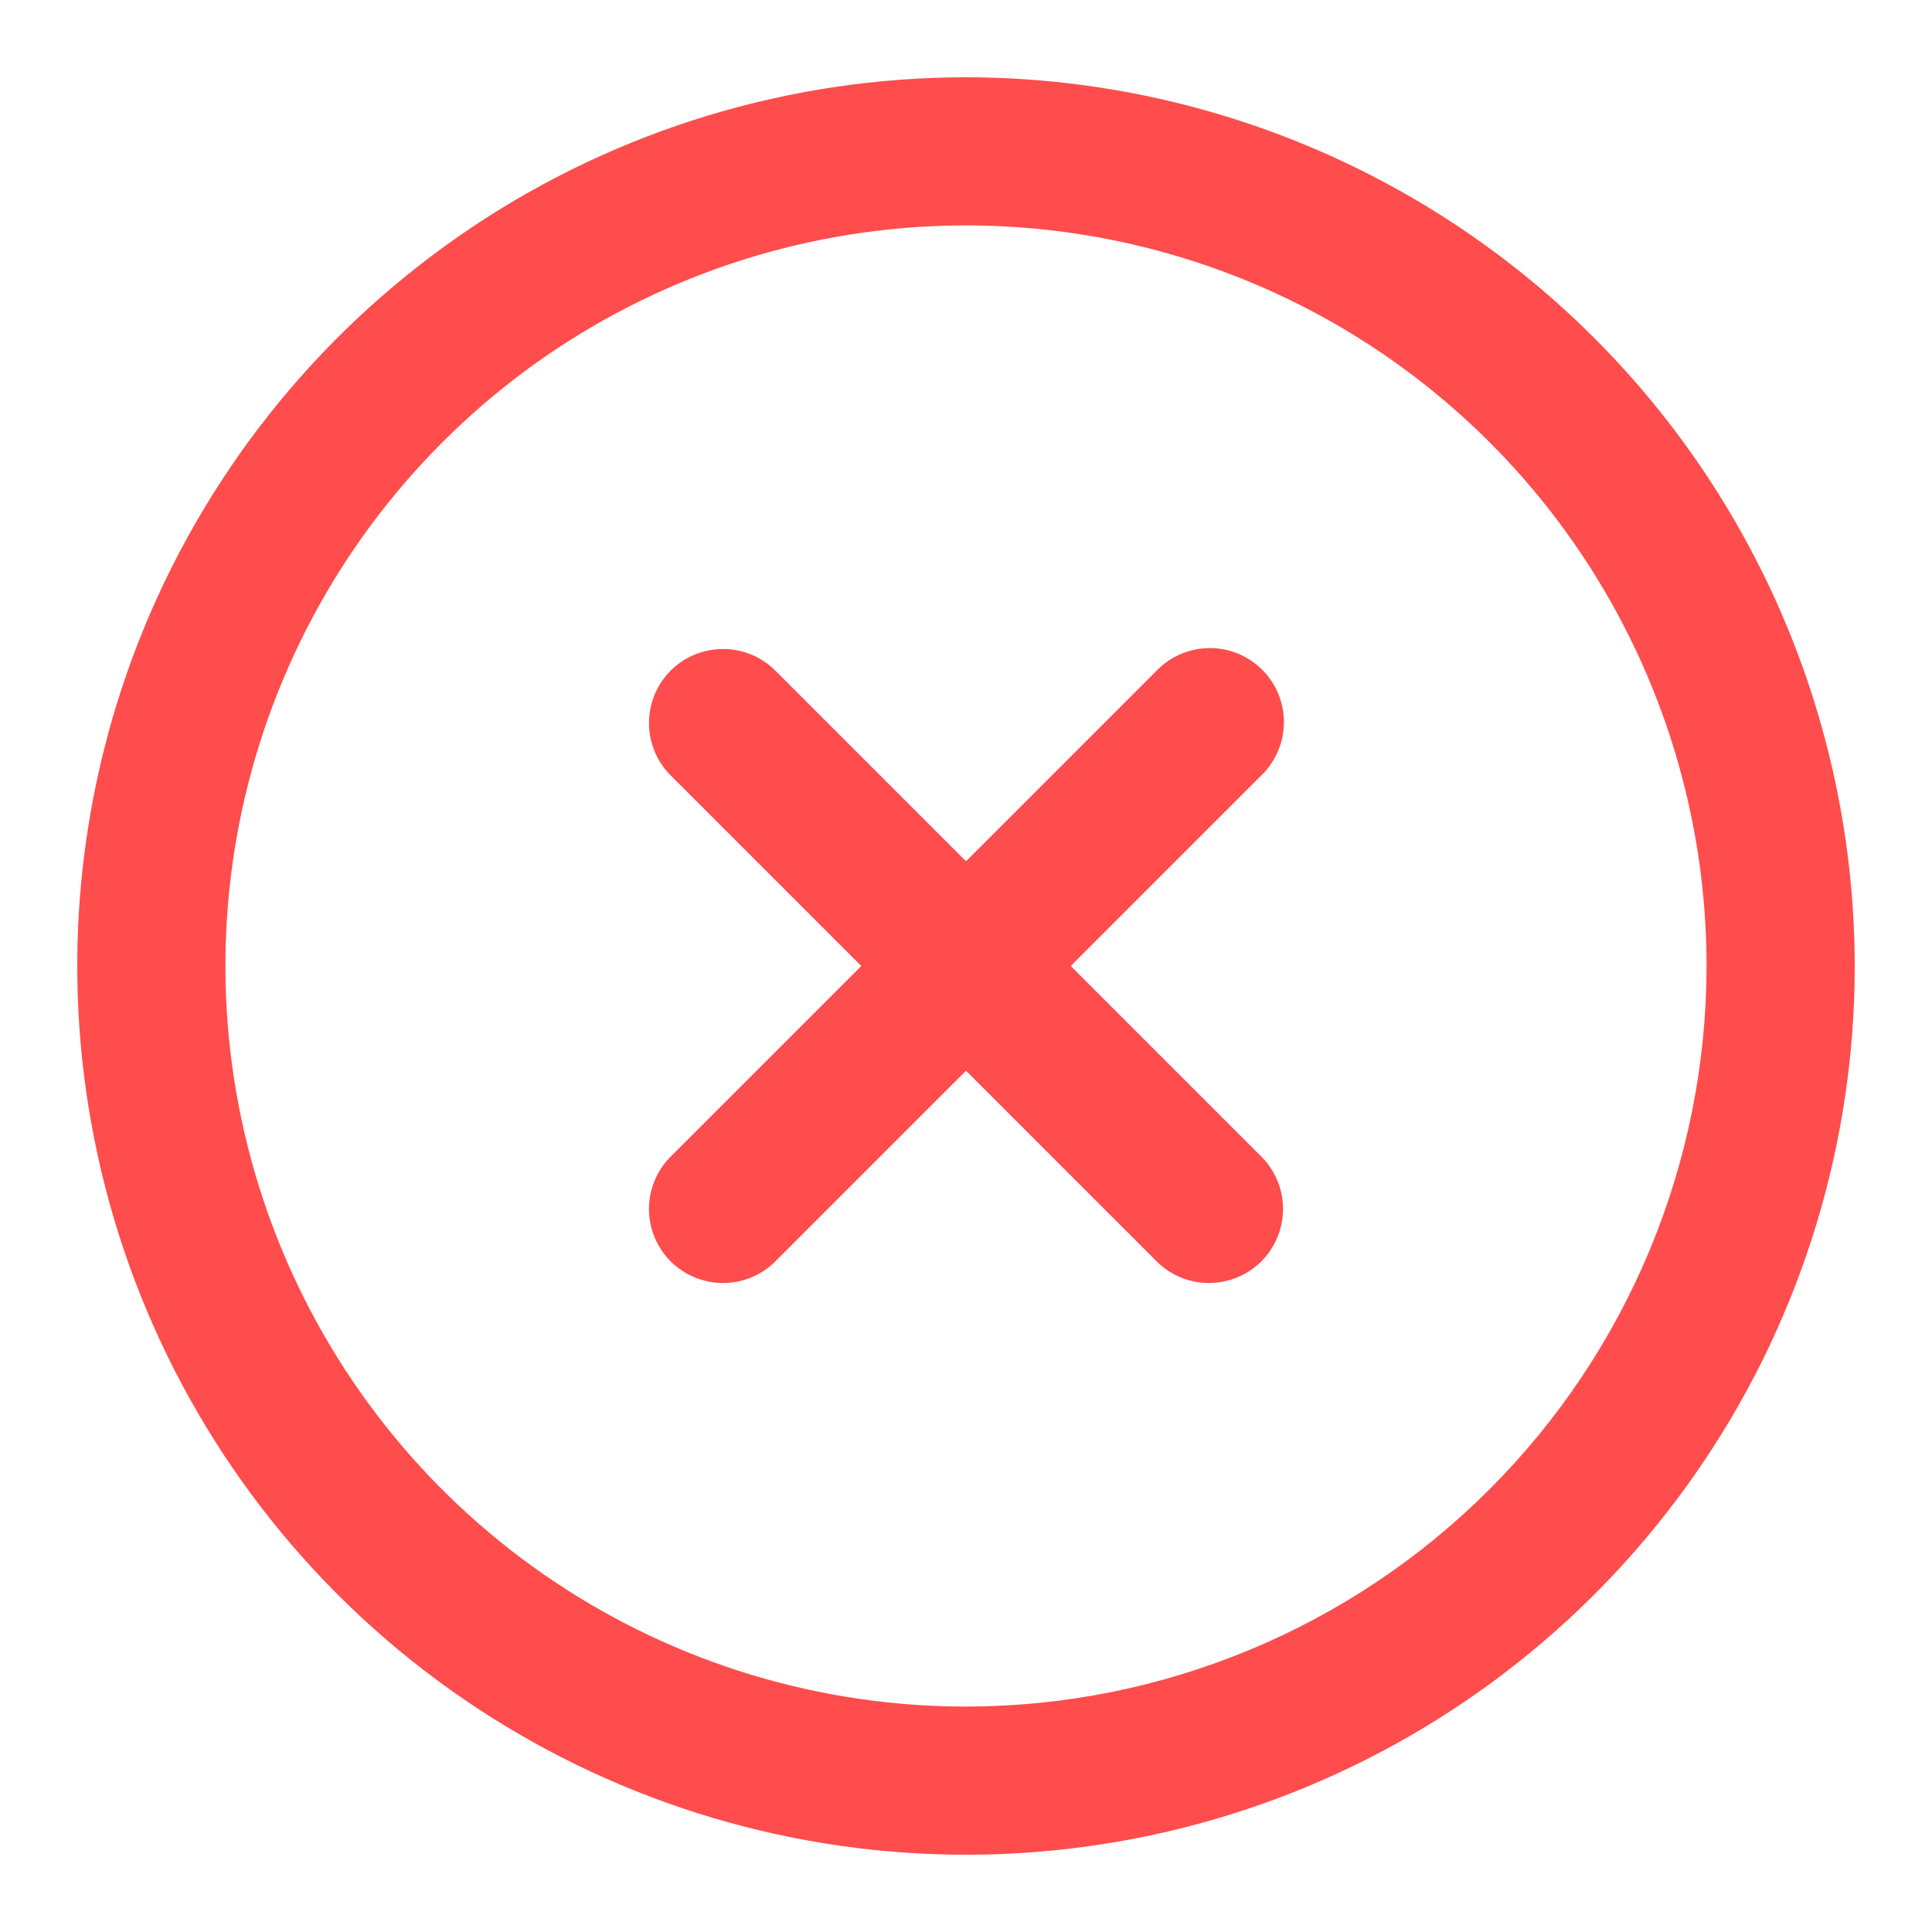 <svg width="25" height="25" viewBox="0 0 25 25" fill="none" xmlns="http://www.w3.org/2000/svg">
<path d="M16.333 8.667C16.154 8.487 15.91 8.386 15.656 8.386C15.402 8.386 15.158 8.487 14.978 8.667L12.5 11.145L10.022 8.667C9.841 8.492 9.599 8.396 9.348 8.398C9.096 8.4 8.856 8.501 8.678 8.678C8.501 8.856 8.4 9.096 8.398 9.348C8.396 9.599 8.492 9.841 8.667 10.022L11.145 12.5L8.667 14.978C8.492 15.159 8.396 15.401 8.398 15.652C8.4 15.904 8.501 16.144 8.678 16.322C8.856 16.499 9.096 16.6 9.348 16.602C9.599 16.605 9.841 16.508 10.022 16.333L12.5 13.855L14.978 16.333C15.159 16.508 15.401 16.605 15.652 16.602C15.904 16.6 16.144 16.499 16.322 16.322C16.499 16.144 16.6 15.904 16.602 15.652C16.605 15.401 16.508 15.159 16.333 14.978L13.855 12.5L16.333 10.022C16.513 9.842 16.614 9.598 16.614 9.344C16.614 9.09 16.513 8.846 16.333 8.667Z" fill="#FF4C4C"/>
<path d="M12.5 1C10.226 1 8.002 1.674 6.111 2.938C4.22 4.202 2.746 5.998 1.875 8.099C1.005 10.2 0.777 12.513 1.221 14.743C1.665 16.974 2.76 19.023 4.368 20.632C5.977 22.24 8.026 23.335 10.257 23.779C12.487 24.223 14.8 23.995 16.901 23.125C19.002 22.254 20.798 20.78 22.062 18.889C23.326 16.998 24 14.774 24 12.5C23.997 9.451 22.784 6.528 20.628 4.372C18.472 2.216 15.549 1.003 12.5 1ZM12.5 22.083C10.605 22.083 8.752 21.521 7.176 20.468C5.6 19.415 4.372 17.919 3.646 16.167C2.921 14.416 2.731 12.489 3.101 10.63C3.471 8.771 4.383 7.064 5.724 5.724C7.064 4.383 8.771 3.471 10.63 3.101C12.489 2.731 14.416 2.921 16.167 3.646C17.919 4.371 19.415 5.6 20.468 7.176C21.521 8.752 22.083 10.605 22.083 12.5C22.081 15.041 21.07 17.477 19.273 19.273C17.477 21.07 15.041 22.081 12.5 22.083Z" fill="#FF4C4C"/>
</svg>
